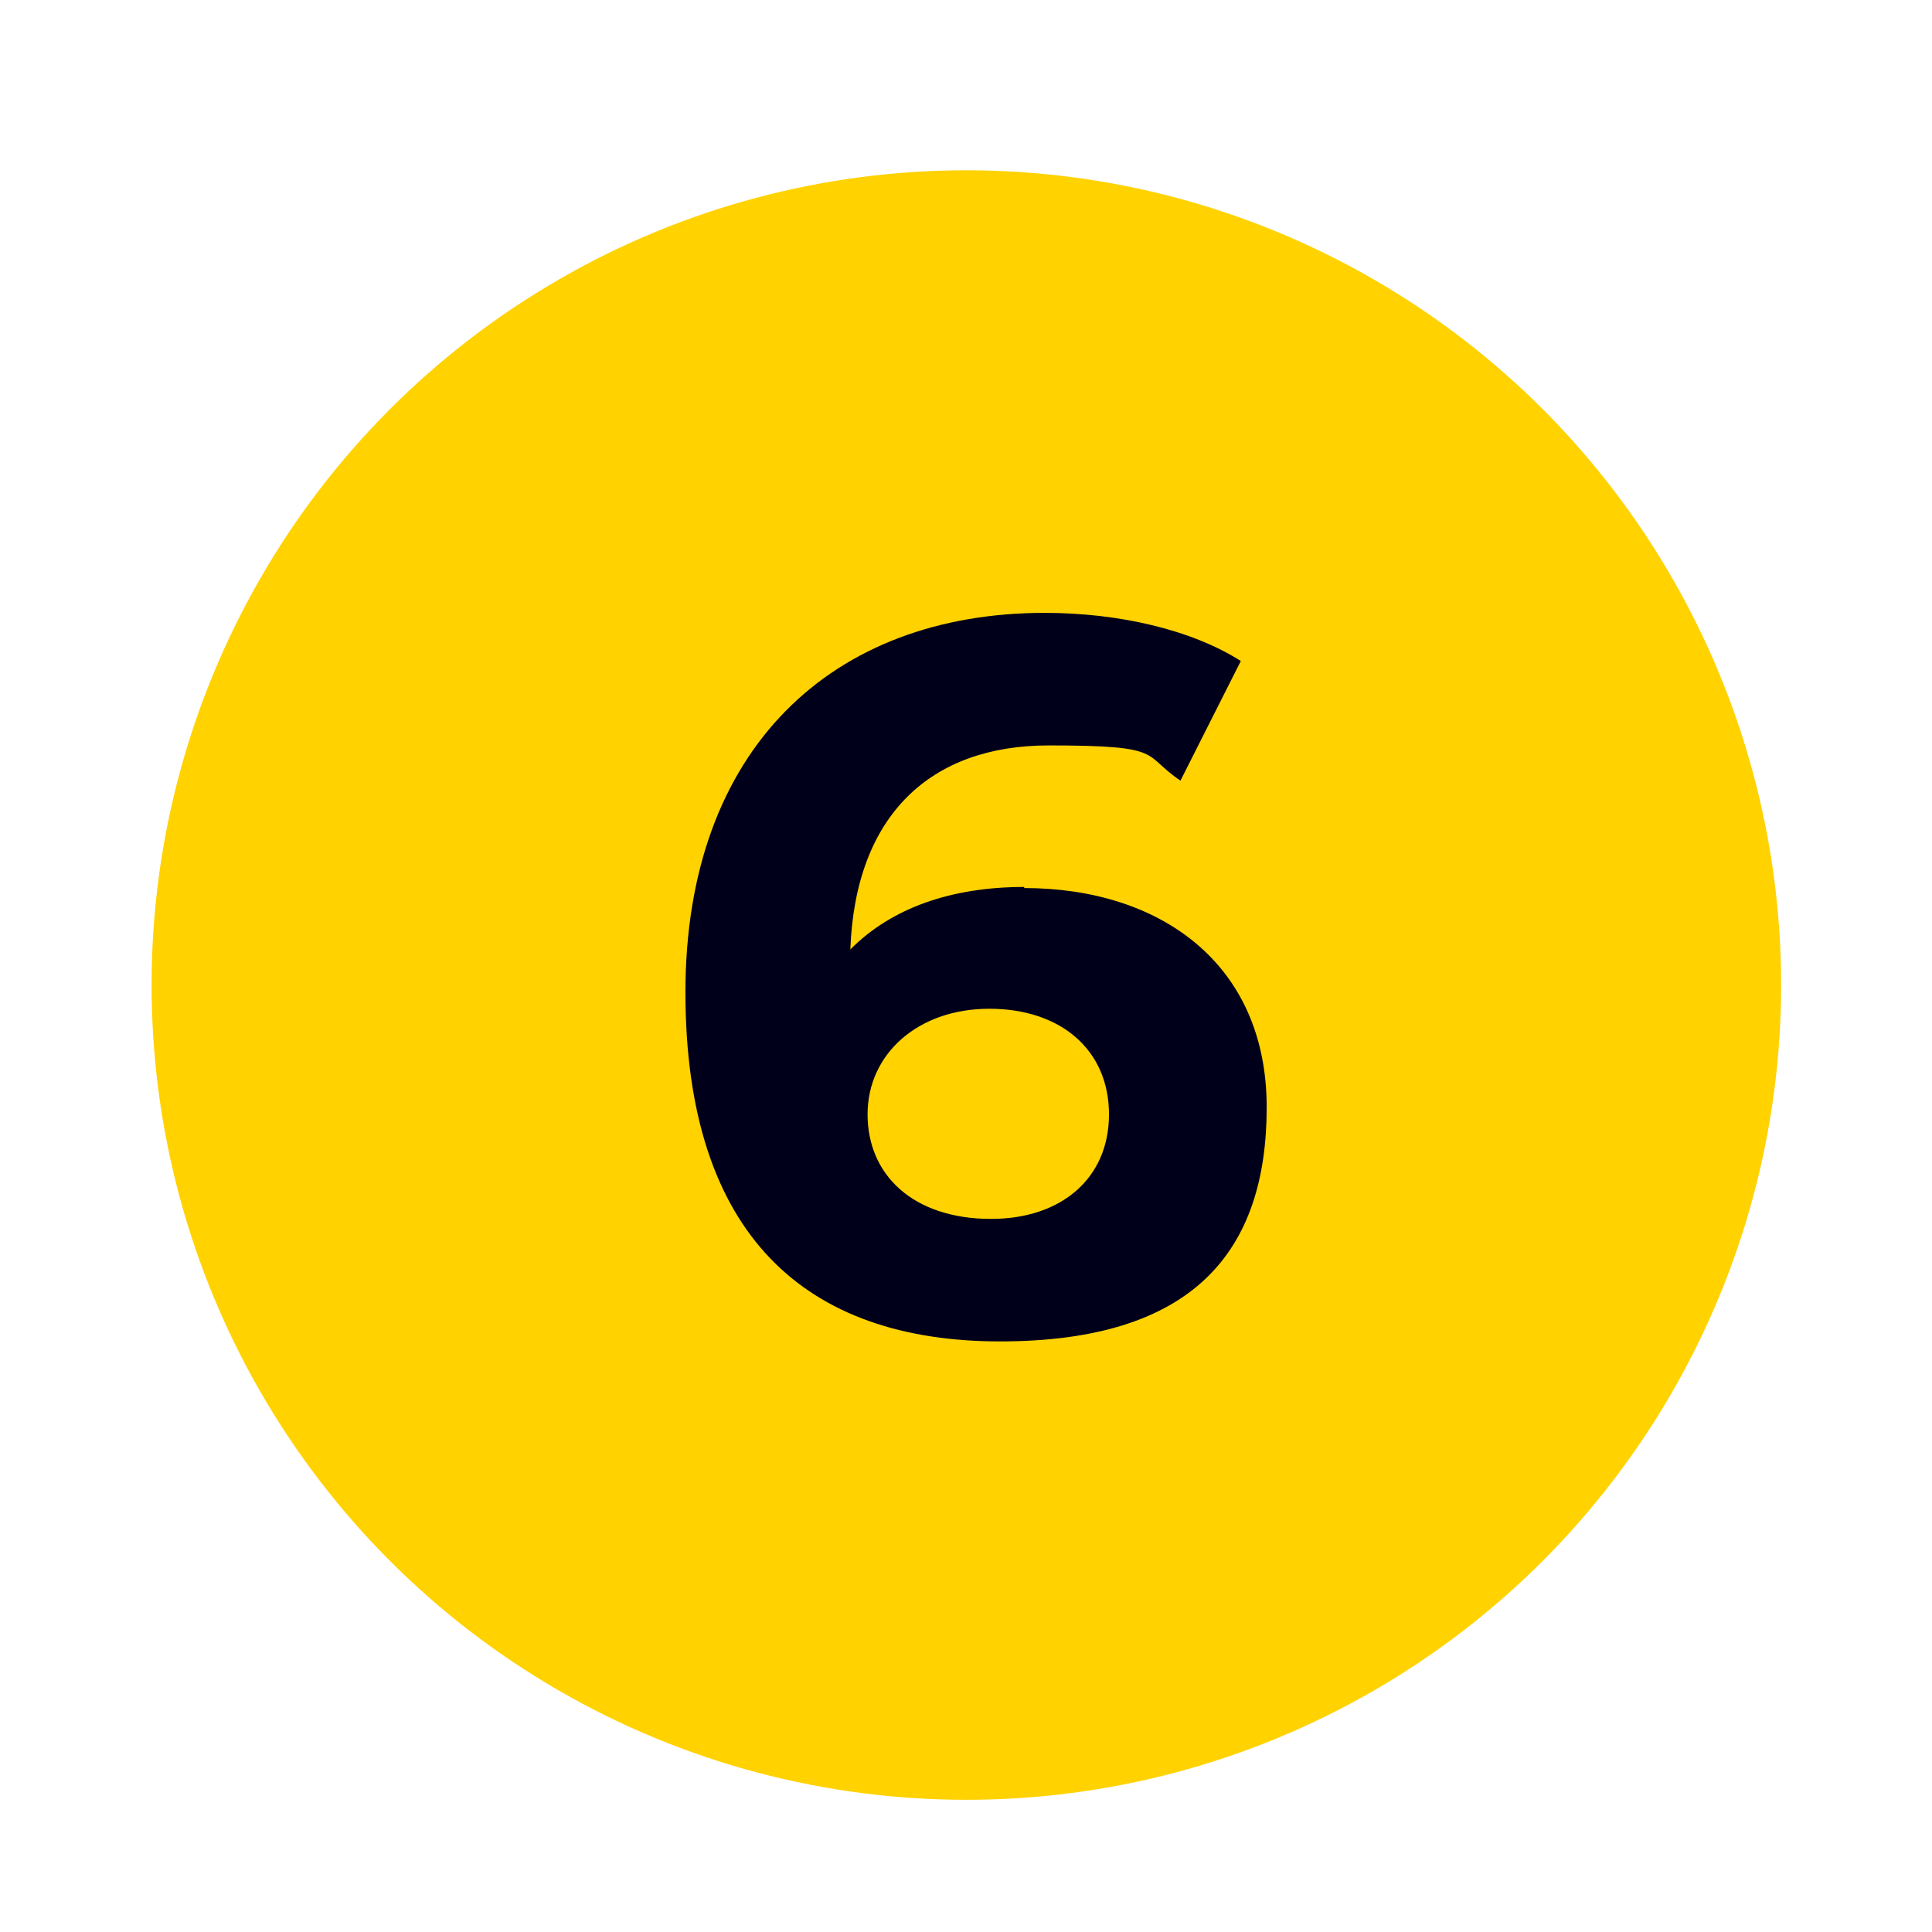 <svg xmlns="http://www.w3.org/2000/svg" id="uuid-478f7e1a-4144-4abb-9075-3b47cce0a230" viewBox="0 0 537.8 537.8"><defs><style>.uuid-94b1bdc8-86db-4476-826c-afce32910189{fill:#00001a;}.uuid-c3a6b797-1e20-46dd-b73f-b9473a2f0dc5{fill:#ffd200;}</style></defs><g id="uuid-1de8644d-6ba4-484b-bce4-7caf2bdee165"><circle class="uuid-c3a6b797-1e20-46dd-b73f-b9473a2f0dc5" cx="269" cy="274.2" r="226.8"></circle><path class="uuid-94b1bdc8-86db-4476-826c-afce32910189" d="M285.1,246.9c-20.4,0-37,5.9-48.4,17.4,1.4-37.5,22.4-56.8,55.2-56.8s25.8,2.5,36.7,9.8l16.8-33.3c-13.7-8.7-33.9-13.4-54.6-13.4-59.1,0-100,37.8-100,105.6s33.6,97.2,87.6,97.2,74.2-25.2,74.2-65.2-29.7-61-67.5-61Zm-9.2,92.4c-21.8,0-34.4-12.3-34.4-29.1s14-29.4,33.9-29.4,33.3,11.5,33.3,29.4-13.4,29.1-32.8,29.1Z"></path></g></svg>